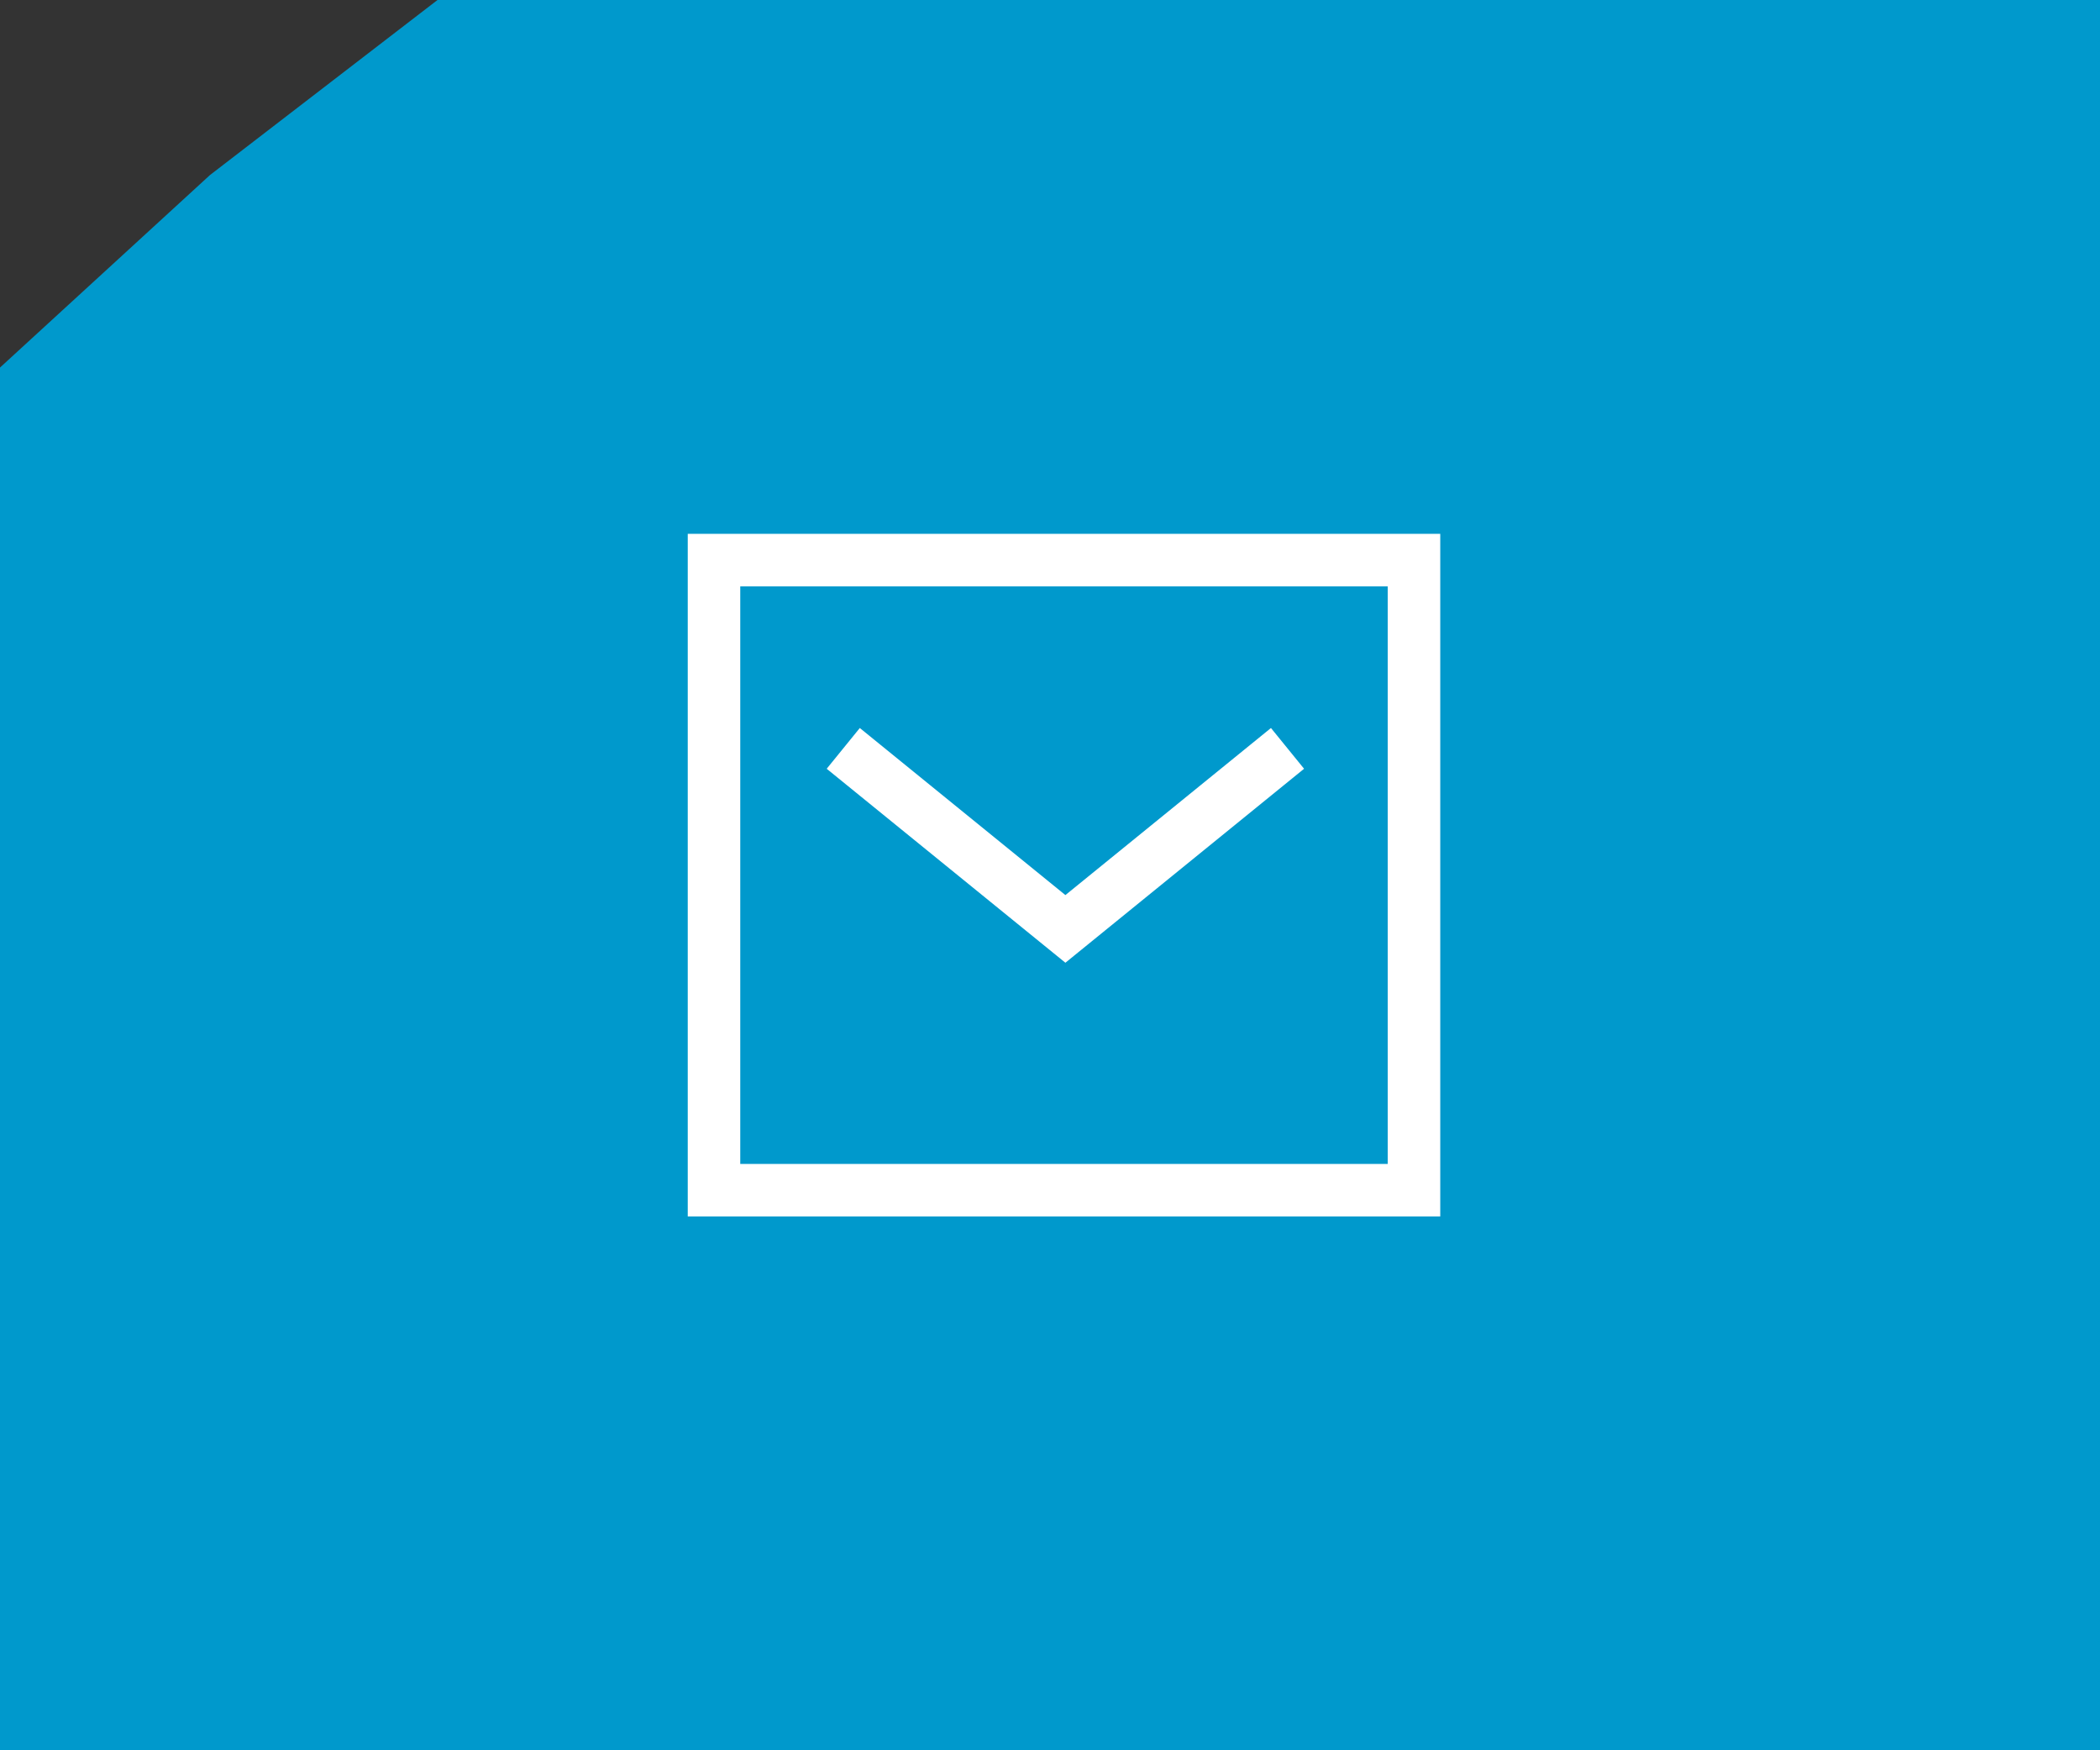 <svg width="60" height="50" viewBox="0 0 60 50" fill="none" xmlns="http://www.w3.org/2000/svg">
    <rect x="0" y="0" width="60" height="50" fill="#333333" stroke="none"/>
    <path d="m6 5 6.5-5H60v50H0V10.5L6 5z" fill="#09C"/>
    <path d="m36.204 21.852-5.764 4.684-5.765-4.684" stroke="#fff" stroke-width="1.5" stroke-linecap="square"/>
    <path d="M20.4 16v18h20V16h-20z" stroke="#fff" stroke-width="1.5" stroke-linecap="square"/>
</svg>
